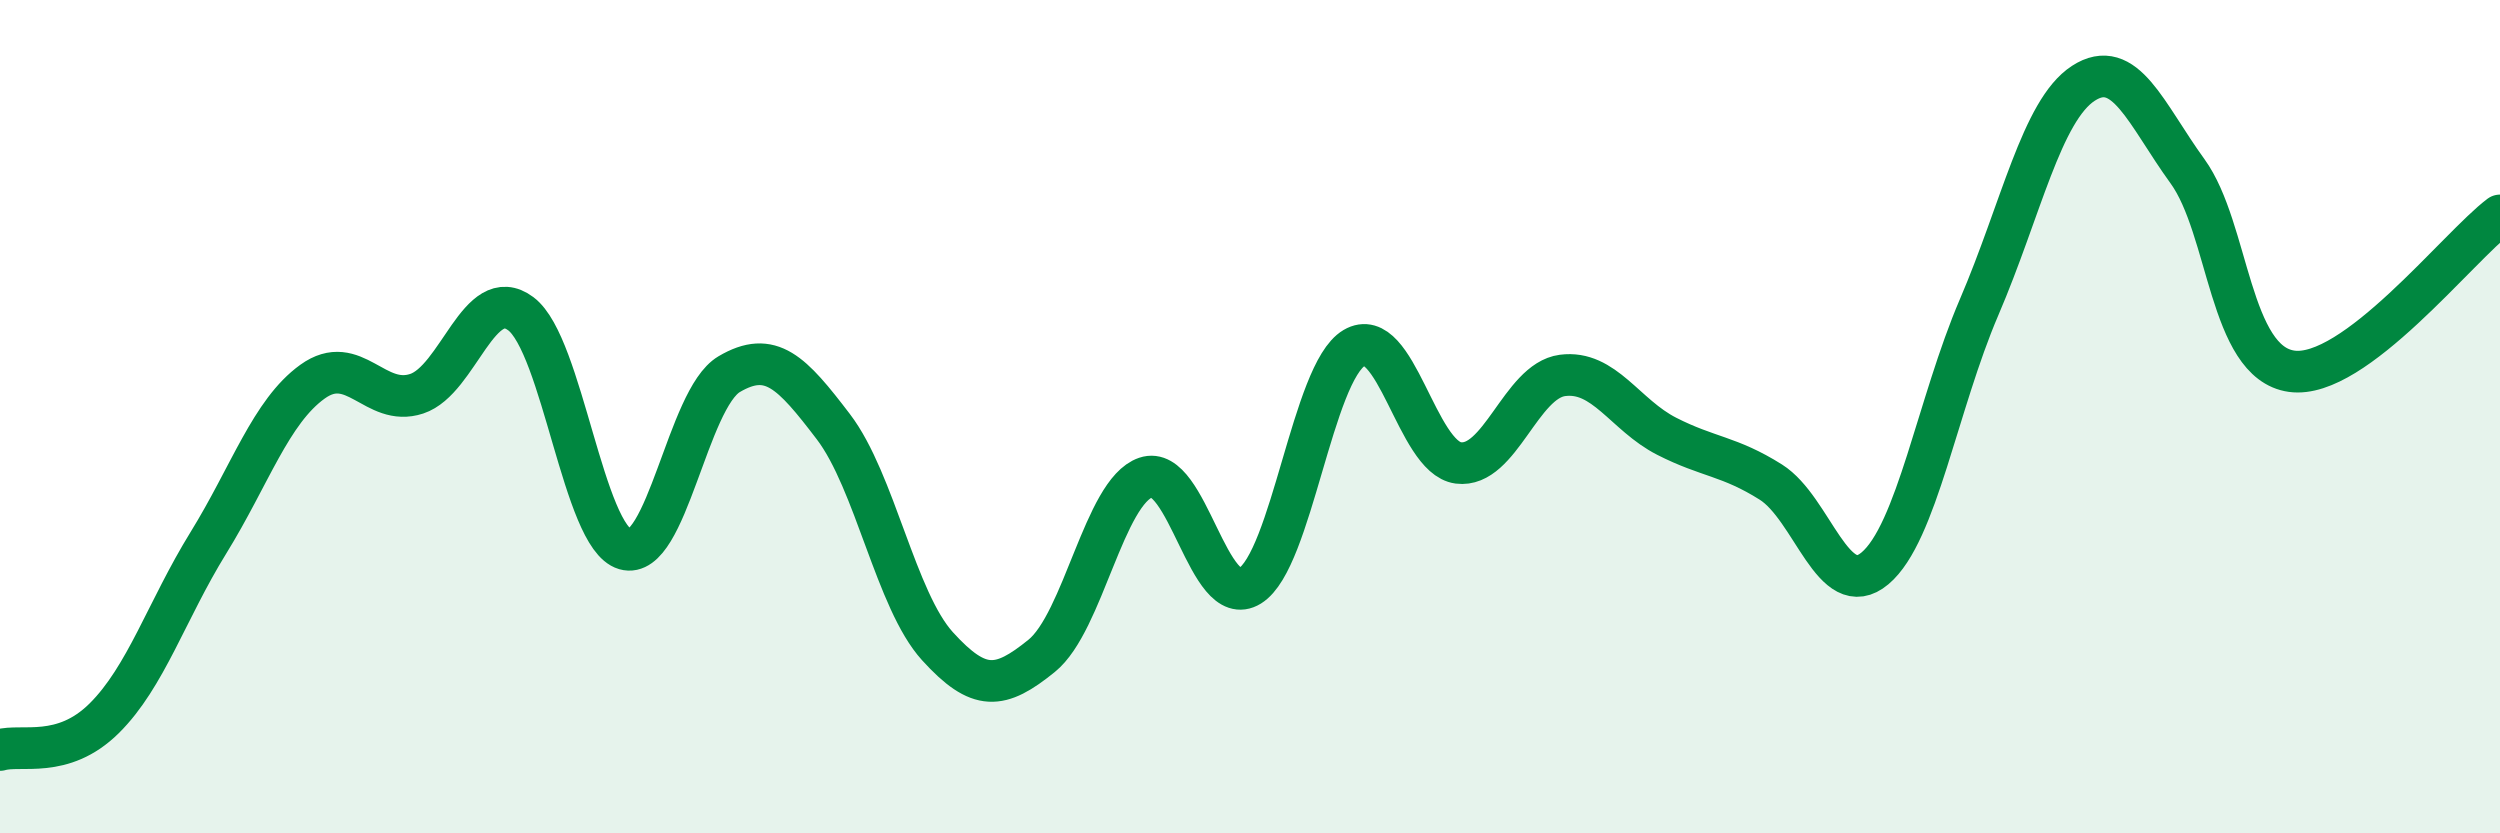 
    <svg width="60" height="20" viewBox="0 0 60 20" xmlns="http://www.w3.org/2000/svg">
      <path
        d="M 0,18 C 0.5,17.85 1.5,18.23 2.5,17.24 C 3.5,16.25 4,14.65 5,13.03 C 6,11.41 6.5,9.88 7.5,9.16 C 8.5,8.44 9,9.78 10,9.45 C 11,9.12 11.5,6.78 12.5,7.53 C 13.5,8.28 14,12.89 15,13.18 C 16,13.47 16.5,9.57 17.5,8.98 C 18.5,8.39 19,8.93 20,10.24 C 21,11.55 21.5,14.41 22.5,15.51 C 23.5,16.61 24,16.55 25,15.74 C 26,14.93 26.5,11.8 27.5,11.46 C 28.5,11.12 29,14.68 30,14.06 C 31,13.44 31.5,8.94 32.5,8.35 C 33.5,7.76 34,10.98 35,11.11 C 36,11.24 36.5,9.14 37.5,9.01 C 38.5,8.88 39,9.96 40,10.47 C 41,10.98 41.5,10.94 42.5,11.57 C 43.5,12.2 44,14.48 45,13.64 C 46,12.8 46.5,9.7 47.5,7.37 C 48.5,5.04 49,2.65 50,2 C 51,1.35 51.5,2.73 52.5,4.11 C 53.5,5.49 53.5,8.7 55,8.91 C 56.5,9.12 59,5.92 60,5.17L60 20L0 20Z"
        fill="#008740"
        opacity="0.1"
        stroke-linecap="round"
        stroke-linejoin="round"
      />
      <path
        d="M 0,18 C 0.5,17.85 1.5,18.23 2.5,17.24 C 3.5,16.25 4,14.65 5,13.03 C 6,11.41 6.5,9.88 7.5,9.16 C 8.5,8.44 9,9.78 10,9.45 C 11,9.12 11.5,6.78 12.5,7.53 C 13.5,8.28 14,12.89 15,13.18 C 16,13.47 16.5,9.57 17.5,8.98 C 18.5,8.39 19,8.93 20,10.24 C 21,11.55 21.5,14.41 22.5,15.51 C 23.5,16.61 24,16.55 25,15.74 C 26,14.93 26.5,11.8 27.5,11.46 C 28.5,11.12 29,14.68 30,14.06 C 31,13.44 31.5,8.94 32.5,8.35 C 33.5,7.76 34,10.98 35,11.11 C 36,11.24 36.5,9.14 37.5,9.01 C 38.5,8.88 39,9.96 40,10.47 C 41,10.98 41.5,10.94 42.5,11.57 C 43.5,12.2 44,14.48 45,13.64 C 46,12.8 46.5,9.7 47.5,7.37 C 48.5,5.04 49,2.65 50,2 C 51,1.35 51.5,2.73 52.5,4.11 C 53.5,5.49 53.5,8.7 55,8.91 C 56.5,9.12 59,5.92 60,5.17"
        stroke="#008740"
        stroke-width="1"
        fill="none"
        stroke-linecap="round"
        stroke-linejoin="round"
      />
    </svg>
  